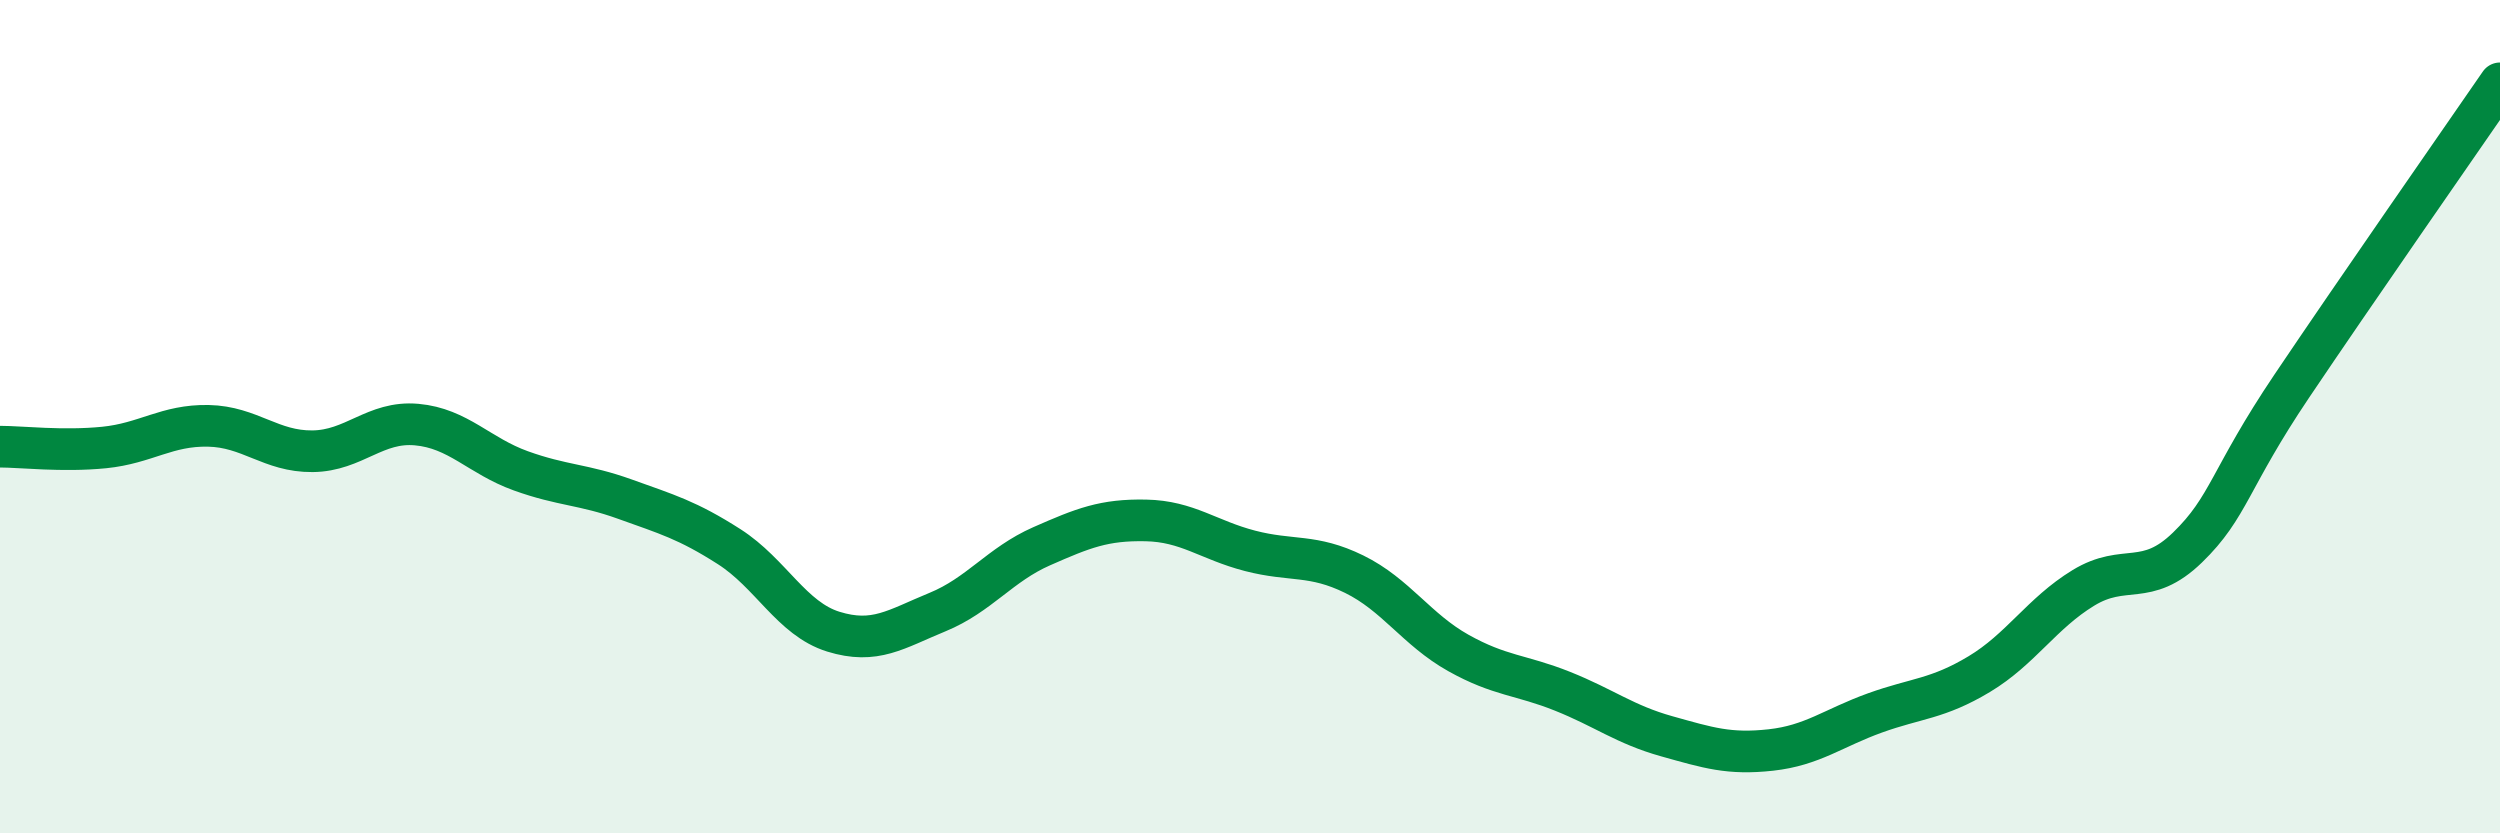 
    <svg width="60" height="20" viewBox="0 0 60 20" xmlns="http://www.w3.org/2000/svg">
      <path
        d="M 0,10.72 C 0.5,10.72 1.5,10.84 2.5,10.74 C 3.5,10.64 4,10.2 5,10.22 C 6,10.24 6.5,10.84 7.5,10.83 C 8.5,10.82 9,10.1 10,10.19 C 11,10.28 11.5,10.94 12.5,11.3 C 13.5,11.66 14,11.62 15,11.98 C 16,12.34 16.5,12.48 17.5,13.12 C 18.5,13.76 19,14.85 20,15.16 C 21,15.47 21.5,15.1 22.5,14.69 C 23.5,14.28 24,13.55 25,13.11 C 26,12.67 26.5,12.47 27.5,12.49 C 28.5,12.51 29,12.96 30,13.22 C 31,13.48 31.5,13.29 32.5,13.78 C 33.5,14.27 34,15.11 35,15.67 C 36,16.23 36.5,16.19 37.5,16.59 C 38.5,16.99 39,17.39 40,17.67 C 41,17.95 41.5,18.11 42.5,18 C 43.5,17.89 44,17.47 45,17.11 C 46,16.75 46.5,16.78 47.5,16.18 C 48.5,15.58 49,14.72 50,14.11 C 51,13.5 51.5,14.11 52.5,13.14 C 53.5,12.17 53.5,11.5 55,9.27 C 56.5,7.04 59,3.45 60,2L60 20L0 20Z"
        fill="#008740"
        opacity="0.1"
        stroke-linecap="round"
        stroke-linejoin="round"
      />
      <path
        d="M 0,10.72 C 0.5,10.72 1.5,10.84 2.5,10.74 C 3.5,10.64 4,10.2 5,10.22 C 6,10.24 6.5,10.84 7.5,10.83 C 8.5,10.82 9,10.1 10,10.19 C 11,10.28 11.5,10.94 12.5,11.3 C 13.5,11.66 14,11.62 15,11.98 C 16,12.34 16.5,12.48 17.5,13.12 C 18.5,13.76 19,14.85 20,15.16 C 21,15.47 21.5,15.1 22.5,14.69 C 23.5,14.28 24,13.55 25,13.11 C 26,12.67 26.5,12.47 27.5,12.49 C 28.5,12.51 29,12.96 30,13.22 C 31,13.48 31.5,13.29 32.5,13.78 C 33.5,14.27 34,15.11 35,15.67 C 36,16.23 36.5,16.19 37.5,16.59 C 38.5,16.99 39,17.39 40,17.67 C 41,17.95 41.5,18.11 42.5,18 C 43.5,17.89 44,17.47 45,17.11 C 46,16.75 46.5,16.78 47.5,16.18 C 48.5,15.58 49,14.72 50,14.11 C 51,13.5 51.5,14.11 52.5,13.14 C 53.5,12.17 53.5,11.5 55,9.27 C 56.5,7.04 59,3.45 60,2"
        stroke="#008740"
        stroke-width="1"
        fill="none"
        stroke-linecap="round"
        stroke-linejoin="round"
      />
    </svg>
  